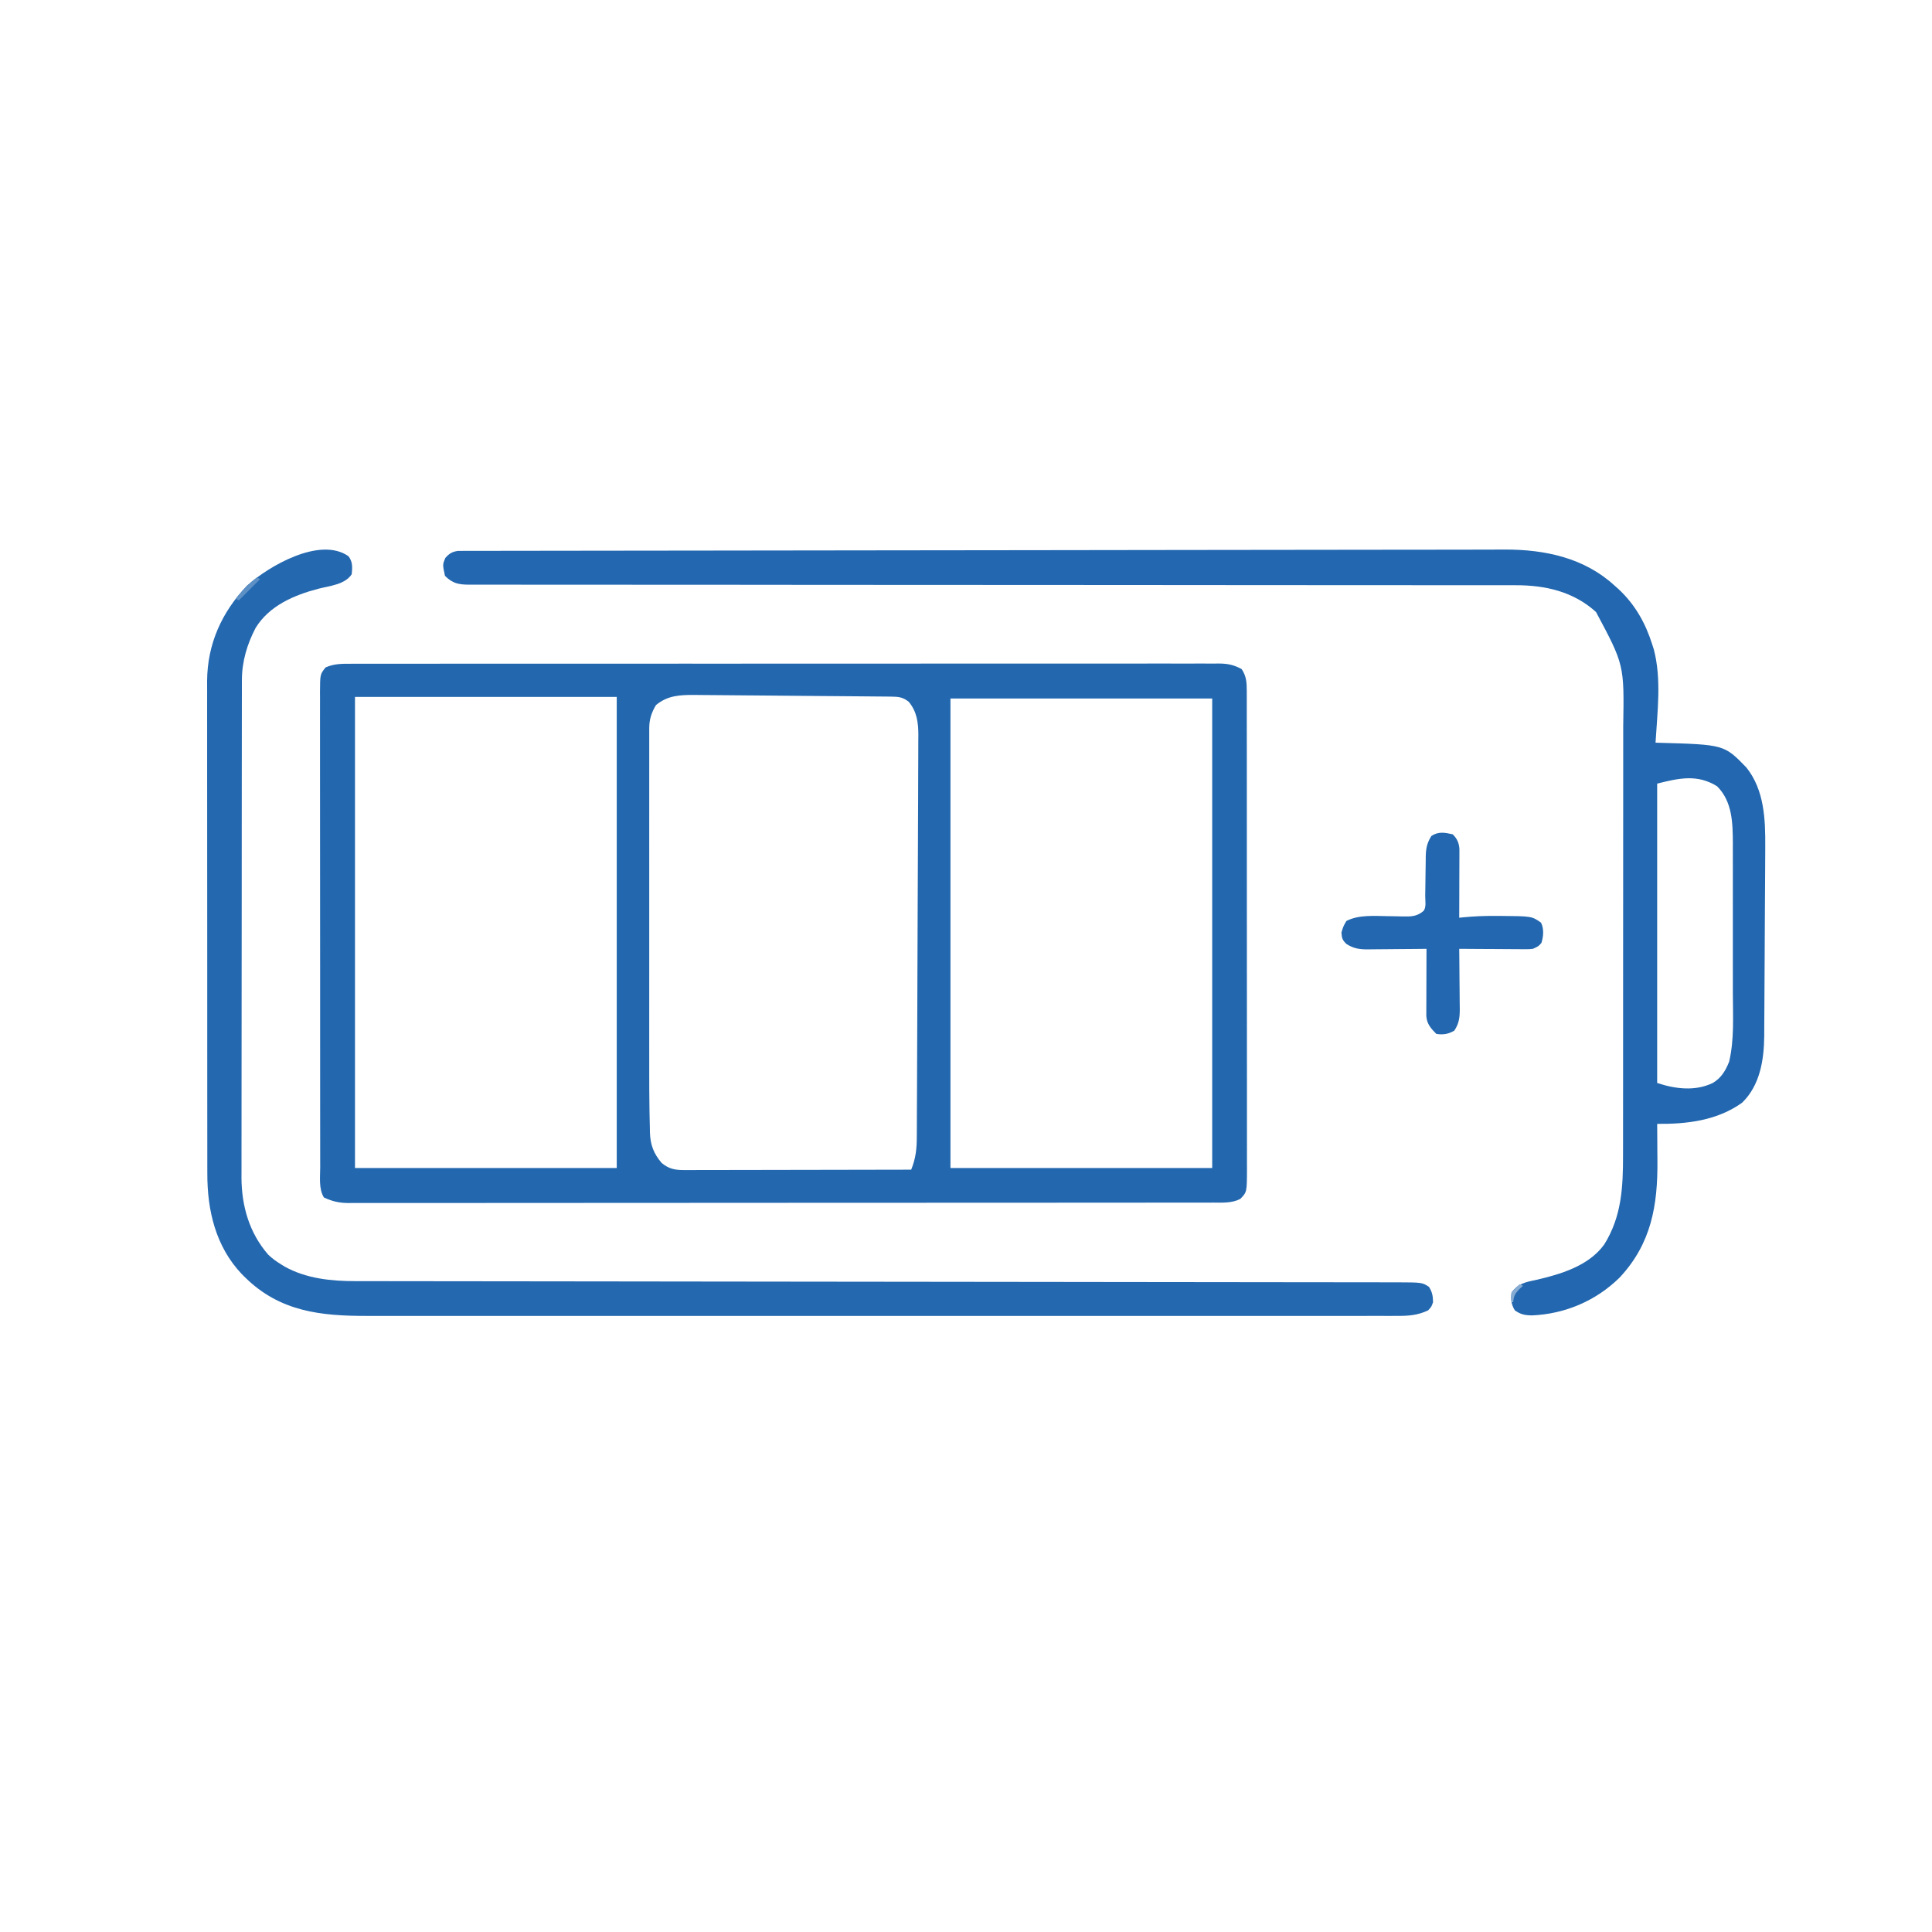 <?xml version="1.0" encoding="UTF-8"?>
<svg version="1.1" xmlns="http://www.w3.org/2000/svg" width="1181" height="1181">
<path d="M0 0 C0.928 -0.003 1.857 -0.006 2.813 -0.01 C5.935 -0.018 9.057 -0.012 12.179 -0.006 C14.436 -0.009 16.692 -0.013 18.949 -0.018 C25.158 -0.028 31.368 -0.026 37.577 -0.022 C43.584 -0.019 49.59 -0.027 55.596 -0.033 C69.399 -0.049 83.202 -0.05 97.006 -0.048 C107.663 -0.046 118.321 -0.048 128.979 -0.052 C130.509 -0.053 132.04 -0.053 133.571 -0.054 C135.877 -0.055 138.183 -0.056 140.49 -0.057 C161.936 -0.065 183.382 -0.069 204.828 -0.065 C206.041 -0.065 206.041 -0.065 207.279 -0.065 C211.378 -0.064 215.476 -0.063 219.575 -0.062 C220.389 -0.062 221.203 -0.062 222.042 -0.062 C223.688 -0.061 225.334 -0.061 226.98 -0.061 C252.599 -0.055 278.218 -0.063 303.836 -0.082 C332.612 -0.102 361.387 -0.113 390.163 -0.109 C393.23 -0.109 396.297 -0.108 399.364 -0.108 C400.497 -0.108 400.497 -0.108 401.653 -0.108 C413.062 -0.107 424.471 -0.113 435.88 -0.124 C448.852 -0.136 461.824 -0.137 474.796 -0.125 C481.418 -0.119 488.039 -0.118 494.661 -0.13 C500.718 -0.141 506.776 -0.138 512.834 -0.124 C515.029 -0.121 517.224 -0.124 519.419 -0.132 C522.397 -0.142 525.374 -0.133 528.351 -0.12 C529.209 -0.128 530.066 -0.135 530.95 -0.142 C536.278 -0.094 540.037 0.679 544.739 3.254 C547.653 7.625 547.863 11.48 547.867 16.645 C547.872 18.257 547.872 18.257 547.877 19.902 C547.875 21.078 547.874 22.253 547.872 23.464 C547.876 25.343 547.876 25.343 547.879 27.26 C547.885 30.736 547.885 34.211 547.884 37.687 C547.884 41.436 547.889 45.185 547.894 48.935 C547.902 56.279 547.905 63.623 547.906 70.968 C547.906 76.937 547.908 82.907 547.911 88.876 C547.92 105.8 547.925 122.723 547.924 139.647 C547.924 141.016 547.924 141.016 547.924 142.412 C547.924 143.782 547.924 143.782 547.924 145.18 C547.923 159.986 547.933 174.793 547.947 189.599 C547.961 204.802 547.968 220.004 547.967 235.206 C547.967 243.741 547.97 252.277 547.981 260.812 C547.99 268.079 547.992 275.345 547.985 282.612 C547.982 286.319 547.982 290.026 547.99 293.733 C548 297.753 547.994 301.772 547.986 305.791 C547.991 306.962 547.996 308.133 548.001 309.339 C547.943 322.974 547.943 322.974 543.926 327.129 C538.796 329.768 533.26 329.397 527.634 329.386 C526.249 329.389 526.249 329.389 524.836 329.392 C521.724 329.398 518.612 329.396 515.501 329.395 C513.254 329.398 511.008 329.401 508.761 329.404 C502.574 329.412 496.387 329.414 490.2 329.415 C484.216 329.416 478.233 329.422 472.25 329.429 C456.221 329.445 440.191 329.451 424.162 329.455 C416.58 329.458 408.998 329.461 401.416 329.465 C375.466 329.478 349.515 329.489 323.565 329.492 C321.936 329.492 320.307 329.492 318.678 329.493 C317.045 329.493 315.412 329.493 313.779 329.493 C310.503 329.494 307.228 329.494 303.952 329.495 C303.139 329.495 302.327 329.495 301.49 329.495 C275.146 329.499 248.802 329.515 222.458 329.538 C194.609 329.562 166.76 329.576 138.911 329.577 C135.855 329.578 132.798 329.578 129.742 329.578 C128.99 329.578 128.237 329.578 127.462 329.578 C115.345 329.579 103.228 329.59 91.112 329.605 C78.937 329.619 66.762 329.623 54.586 329.614 C47.989 329.61 41.392 329.612 34.795 329.626 C28.758 329.638 22.721 329.637 16.684 329.625 C14.497 329.623 12.311 329.626 10.125 329.635 C7.156 329.646 4.189 329.638 1.22 329.626 C-0.057 329.638 -0.057 329.638 -1.361 329.649 C-6.96 329.6 -11.163 328.624 -16.261 326.254 C-19.503 321.001 -18.541 313.728 -18.522 307.729 C-18.526 306.454 -18.53 305.179 -18.534 303.865 C-18.544 300.333 -18.542 296.801 -18.538 293.269 C-18.535 289.457 -18.544 285.645 -18.552 281.833 C-18.564 274.368 -18.566 266.903 -18.564 259.438 C-18.562 253.372 -18.564 247.305 -18.568 241.238 C-18.569 240.375 -18.569 239.511 -18.57 238.622 C-18.571 236.868 -18.572 235.114 -18.573 233.36 C-18.584 216.913 -18.582 200.466 -18.576 184.018 C-18.571 168.969 -18.582 153.919 -18.601 138.869 C-18.621 123.417 -18.629 107.965 -18.625 92.513 C-18.623 83.838 -18.626 75.162 -18.64 66.487 C-18.652 59.102 -18.653 51.718 -18.641 44.333 C-18.635 40.566 -18.634 36.798 -18.646 33.03 C-18.659 28.947 -18.648 24.864 -18.636 20.78 C-18.643 19.588 -18.65 18.396 -18.658 17.167 C-18.588 6.462 -18.588 6.462 -15.261 2.254 C-10.17 -0.014 -5.461 -0.028 0 0 Z M186.739 25.254 C183.954 29.863 182.614 34.016 182.613 39.368 C182.61 40.184 182.608 41 182.605 41.84 C182.607 42.731 182.609 43.622 182.612 44.54 C182.61 45.491 182.608 46.442 182.607 47.422 C182.603 50.617 182.606 53.812 182.609 57.008 C182.608 59.296 182.606 61.584 182.604 63.873 C182.599 70.101 182.601 76.33 182.604 82.558 C182.607 89.089 182.604 95.621 182.603 102.153 C182.601 113.847 182.604 125.542 182.609 137.236 C182.614 147.794 182.613 158.352 182.608 168.909 C182.603 181.193 182.601 193.477 182.604 205.761 C182.605 212.254 182.606 218.746 182.602 225.239 C182.599 231.364 182.601 237.49 182.607 243.615 C182.608 245.846 182.608 248.076 182.606 250.306 C182.6 257.29 182.638 264.271 182.739 271.254 C182.752 272.292 182.765 273.33 182.778 274.4 C182.828 277.524 182.908 280.645 182.997 283.768 C183.017 285.173 183.017 285.173 183.038 286.607 C183.307 294.144 185.296 299.373 190.176 305.129 C194.547 308.754 198.235 309.505 203.845 309.495 C205.685 309.499 205.685 309.499 207.563 309.503 C208.914 309.496 210.265 309.489 211.617 309.482 C213.046 309.481 214.475 309.481 215.905 309.482 C219.778 309.483 223.652 309.471 227.525 309.457 C231.576 309.445 235.626 309.444 239.677 309.441 C247.344 309.435 255.012 309.419 262.679 309.399 C271.409 309.376 280.14 309.365 288.87 309.355 C306.826 309.334 324.782 309.299 342.739 309.254 C345.5 302.458 346.178 296.466 346.157 289.172 C346.166 288.089 346.175 287.005 346.184 285.889 C346.21 282.276 346.214 278.663 346.219 275.049 C346.232 272.452 346.248 269.854 346.264 267.257 C346.301 260.944 346.323 254.632 346.338 248.32 C346.351 243.187 346.369 238.055 346.392 232.923 C346.397 231.825 346.397 231.825 346.402 230.706 C346.409 229.219 346.415 227.733 346.422 226.246 C346.483 212.321 346.526 198.396 346.563 184.471 C346.595 172.533 346.643 160.596 346.702 148.659 C346.771 134.783 346.83 120.906 346.874 107.029 C346.878 105.548 346.883 104.067 346.888 102.586 C346.89 101.858 346.892 101.129 346.895 100.378 C346.912 95.255 346.936 90.131 346.962 85.008 C346.998 78.107 347.018 71.206 347.026 64.304 C347.032 61.773 347.043 59.242 347.059 56.711 C347.081 53.253 347.083 49.795 347.082 46.337 C347.092 45.338 347.103 44.339 347.114 43.31 C347.079 35.77 346.171 29.173 341.239 23.254 C337.58 20.328 334.848 20.125 330.307 20.083 C328.614 20.064 328.614 20.064 326.887 20.044 C325.648 20.035 324.409 20.027 323.132 20.017 C321.176 19.998 321.176 19.998 319.18 19.978 C315.599 19.942 312.018 19.913 308.437 19.885 C306.199 19.868 303.96 19.849 301.721 19.83 C293.905 19.762 286.089 19.7 278.273 19.642 C270.997 19.588 263.722 19.523 256.446 19.453 C250.193 19.393 243.941 19.341 237.689 19.295 C233.957 19.267 230.226 19.236 226.494 19.198 C222.327 19.155 218.159 19.128 213.992 19.103 C212.763 19.088 211.534 19.073 210.268 19.058 C201.454 19.025 193.796 19.346 186.739 25.254 Z M2.739 20.254 C2.739 115.294 2.739 210.334 2.739 308.254 C55.539 308.254 108.339 308.254 162.739 308.254 C162.739 213.214 162.739 118.174 162.739 20.254 C109.939 20.254 57.139 20.254 2.739 20.254 Z M366.739 21.254 C366.739 115.964 366.739 210.674 366.739 308.254 C419.539 308.254 472.339 308.254 526.739 308.254 C526.739 213.544 526.739 118.834 526.739 21.254 C473.939 21.254 421.139 21.254 366.739 21.254 Z " fill="#2368AF" transform="translate(214.261,405.746)"/>
<path d="M0 0 C3.037 -0.009 6.074 -0.016 9.111 -0.023 C11.009 -0.028 12.907 -0.037 14.804 -0.046 C39.348 -0.093 63.436 4.996 81.942 22.023 C82.782 22.771 83.623 23.52 84.488 24.292 C94.517 33.698 100.825 44.973 104.942 58.023 C105.421 59.533 105.421 59.533 105.91 61.073 C110.688 79.187 108.031 99.524 106.942 118.023 C107.529 118.037 108.117 118.052 108.723 118.067 C148.903 119.176 148.903 119.176 162.504 133.21 C173.469 146.993 174.121 164.862 174.011 181.674 C174.006 183.032 174.001 184.389 173.996 185.747 C173.983 189.413 173.962 193.079 173.94 196.744 C173.926 199.042 173.913 201.339 173.901 203.637 C173.858 211.674 173.809 219.71 173.755 227.747 C173.704 235.203 173.669 242.66 173.641 250.116 C173.615 256.547 173.579 262.977 173.534 269.407 C173.507 273.234 173.485 277.062 173.475 280.89 C173.465 284.496 173.44 288.102 173.406 291.707 C173.391 293.637 173.39 295.566 173.389 297.496 C173.218 312.054 170.782 327.423 159.942 338.023 C144.787 348.969 126.21 351.208 107.942 351.023 C107.957 352.768 107.957 352.768 107.973 354.548 C108.01 358.937 108.033 363.326 108.051 367.716 C108.061 369.602 108.075 371.488 108.092 373.374 C108.34 400.765 104.418 424.233 84.942 445.023 C70.407 459.282 51.592 467.253 31.246 468.12 C26.878 467.991 24.526 467.523 20.942 465.023 C18.744 461.488 18.344 458.12 18.942 454.023 C23.005 448.704 27.212 447.806 33.442 446.523 C48.555 443.065 66.035 437.996 75.563 424.773 C86.251 407.713 87.103 389.743 87.075 370.057 C87.078 368.832 87.08 367.606 87.082 366.343 C87.087 362.985 87.088 359.627 87.087 356.269 C87.087 352.63 87.092 348.992 87.097 345.353 C87.105 338.241 87.108 331.13 87.109 324.018 C87.109 318.233 87.111 312.448 87.114 306.663 C87.123 290.225 87.128 273.788 87.127 257.35 C87.127 256.466 87.127 255.582 87.127 254.671 C87.127 253.786 87.127 252.901 87.127 251.989 C87.126 237.645 87.136 223.301 87.15 208.957 C87.164 194.194 87.171 179.431 87.17 164.668 C87.17 156.394 87.173 148.12 87.184 139.845 C87.193 132.802 87.195 125.758 87.188 118.714 C87.185 115.128 87.185 111.541 87.193 107.954 C87.809 70.425 87.809 70.425 70.567 38.148 C56.812 25.637 39.49 21.689 21.31 21.769 C19.624 21.765 19.624 21.765 17.905 21.76 C14.148 21.752 10.391 21.758 6.634 21.764 C3.91 21.762 1.186 21.758 -1.538 21.753 C-7.456 21.745 -13.375 21.743 -19.293 21.747 C-28.093 21.753 -36.893 21.746 -45.694 21.738 C-60.5 21.724 -75.306 21.718 -90.113 21.718 C-110.327 21.716 -130.542 21.701 -150.757 21.682 C-160.176 21.673 -169.595 21.665 -179.014 21.657 C-179.957 21.656 -180.9 21.655 -181.871 21.654 C-204.304 21.635 -226.736 21.621 -249.169 21.609 C-250.15 21.609 -251.131 21.608 -252.142 21.608 C-275.051 21.595 -297.96 21.584 -320.869 21.575 C-328.823 21.572 -336.776 21.569 -344.73 21.566 C-345.712 21.566 -346.694 21.565 -347.705 21.565 C-370.111 21.556 -392.517 21.545 -414.923 21.525 C-415.865 21.524 -416.806 21.523 -417.775 21.523 C-427.17 21.514 -436.565 21.505 -445.96 21.495 C-450.581 21.491 -455.203 21.486 -459.824 21.481 C-461.189 21.48 -461.189 21.48 -462.581 21.479 C-477.236 21.465 -491.891 21.462 -506.547 21.464 C-521.262 21.466 -535.977 21.457 -550.691 21.438 C-559.44 21.427 -568.188 21.424 -576.937 21.433 C-582.774 21.438 -588.611 21.433 -594.449 21.419 C-597.779 21.411 -601.108 21.409 -604.438 21.418 C-608.02 21.426 -611.601 21.416 -615.182 21.402 C-616.223 21.409 -617.264 21.415 -618.337 21.422 C-624.737 21.371 -628.403 20.678 -633.058 16.023 C-634.523 9.148 -634.523 9.148 -632.871 5.148 C-630.547 2.422 -628.53 1.198 -624.946 0.771 C-623.799 0.769 -623.799 0.769 -622.629 0.768 C-621.741 0.762 -620.853 0.756 -619.938 0.75 C-618.965 0.753 -617.991 0.757 -616.988 0.761 C-615.428 0.755 -615.428 0.755 -613.837 0.749 C-610.322 0.738 -606.808 0.741 -603.293 0.744 C-600.759 0.739 -598.225 0.733 -595.691 0.726 C-590.167 0.714 -584.642 0.708 -579.117 0.707 C-570.9 0.705 -562.683 0.693 -554.466 0.677 C-540.636 0.652 -526.807 0.636 -512.977 0.626 C-499.26 0.615 -485.542 0.601 -471.824 0.581 C-470.971 0.579 -470.118 0.578 -469.239 0.577 C-464.905 0.57 -460.571 0.564 -456.237 0.558 C-425.508 0.512 -394.779 0.475 -364.049 0.444 C-334.272 0.414 -304.495 0.38 -274.718 0.34 C-273.345 0.338 -273.345 0.338 -271.945 0.336 C-263.664 0.325 -255.384 0.314 -247.104 0.303 C-227.375 0.276 -207.646 0.25 -187.917 0.224 C-187.05 0.223 -186.183 0.222 -185.289 0.22 C-148.589 0.173 -111.888 0.13 -75.188 0.09 C-70.749 0.085 -66.31 0.08 -61.871 0.075 C-59.033 0.072 -56.196 0.069 -53.358 0.066 C-51.978 0.065 -50.598 0.063 -49.219 0.061 C-42.119 0.054 -35.02 0.047 -27.921 0.041 C-25.564 0.039 -23.207 0.038 -20.85 0.036 C-19.734 0.035 -18.618 0.034 -17.468 0.033 C-11.646 0.028 -5.823 0.018 0 0 Z M107.942 143.023 C107.942 203.413 107.942 263.803 107.942 326.023 C118.954 329.693 131.148 331.238 141.942 326.023 C147.149 322.946 149.732 318.514 151.942 313.023 C155.153 299.425 154.237 284.978 154.21 271.116 C154.205 267.612 154.21 264.109 154.213 260.605 C154.217 254.728 154.212 248.85 154.202 242.972 C154.191 236.214 154.195 229.457 154.206 222.699 C154.215 216.854 154.216 211.01 154.211 205.166 C154.208 201.694 154.208 198.222 154.214 194.749 C154.221 190.874 154.211 186.999 154.2 183.124 C154.204 182.001 154.208 180.878 154.213 179.721 C154.146 167.113 153.954 154.034 144.567 144.648 C132.49 137.172 121.445 139.647 107.942 143.023 Z " fill="#2267AF" transform="translate(905.058,335.977)"/>
<path d="M0 0 C2.625 3.341 2.44 6.889 2 11 C-2.04 17.323 -11.582 18.151 -18.312 19.875 C-33.206 23.751 -48.311 30.179 -56.727 43.793 C-61.944 53.727 -65.117 64.427 -65.131 75.697 C-65.135 76.815 -65.139 77.933 -65.143 79.085 C-65.142 80.303 -65.141 81.521 -65.14 82.776 C-65.143 84.078 -65.146 85.38 -65.149 86.721 C-65.157 90.329 -65.159 93.937 -65.16 97.545 C-65.162 101.439 -65.169 105.333 -65.176 109.227 C-65.19 117.739 -65.196 126.252 -65.2 134.765 C-65.203 140.084 -65.207 145.403 -65.212 150.722 C-65.224 165.46 -65.234 180.198 -65.238 194.936 C-65.238 195.879 -65.238 196.822 -65.238 197.793 C-65.238 198.738 -65.239 199.683 -65.239 200.657 C-65.239 202.572 -65.24 204.487 -65.24 206.402 C-65.24 207.352 -65.241 208.302 -65.241 209.281 C-65.245 224.661 -65.262 240.042 -65.286 255.422 C-65.309 271.227 -65.322 287.032 -65.323 302.836 C-65.324 311.704 -65.33 320.572 -65.348 329.44 C-65.363 336.994 -65.368 344.548 -65.36 352.102 C-65.356 355.952 -65.357 359.802 -65.371 363.652 C-65.386 367.837 -65.378 372.023 -65.367 376.208 C-65.376 377.409 -65.384 378.609 -65.392 379.845 C-65.291 397.328 -60.617 413.674 -49 427 C-46.507 429.367 -43.941 431.229 -41 433 C-40.286 433.438 -39.572 433.877 -38.836 434.328 C-25.782 441.575 -10.46 443.155 4.204 443.136 C5.318 443.138 6.432 443.141 7.58 443.144 C11.322 443.151 15.064 443.151 18.806 443.151 C21.512 443.155 24.218 443.16 26.925 443.164 C32.813 443.174 38.702 443.18 44.591 443.183 C53.347 443.188 62.104 443.199 70.861 443.211 C85.594 443.231 100.326 443.247 115.059 443.26 C135.179 443.279 155.299 443.303 175.418 443.33 C184.792 443.342 194.165 443.354 203.538 443.366 C204.946 443.368 204.946 443.368 206.382 443.37 C228.715 443.398 251.049 443.423 273.383 443.448 C274.36 443.449 275.337 443.45 276.344 443.451 C291.208 443.467 306.073 443.484 320.938 443.5 C336.787 443.517 352.637 443.535 368.487 443.552 C369.952 443.554 369.952 443.554 371.446 443.556 C393.739 443.58 416.032 443.606 438.325 443.634 C439.262 443.635 440.199 443.636 441.164 443.638 C450.517 443.65 459.87 443.662 469.222 443.674 C489.32 443.7 509.417 443.724 529.514 443.742 C544.163 443.755 558.813 443.772 573.462 443.792 C582.167 443.804 590.873 443.813 599.578 443.818 C605.392 443.822 611.206 443.829 617.02 443.839 C620.333 443.845 623.646 443.849 626.959 443.849 C630.529 443.849 634.1 443.856 637.67 443.864 C639.21 443.862 639.21 443.862 640.781 443.86 C656.332 443.916 656.332 443.916 660.5 446.625 C662.531 449.841 662.933 452.206 663 456 C662.062 458.75 662.062 458.75 660 461 C653.461 464.09 647.856 464.426 640.693 464.378 C639.568 464.382 638.443 464.386 637.283 464.391 C633.504 464.402 629.724 464.391 625.944 464.381 C623.211 464.383 620.477 464.389 617.743 464.395 C611.795 464.406 605.846 464.406 599.898 464.398 C591.052 464.387 582.206 464.392 573.36 464.402 C557.558 464.417 541.757 464.416 525.955 464.407 C512.121 464.4 498.288 464.398 484.454 464.401 C483.537 464.402 482.619 464.402 481.674 464.402 C477.949 464.403 474.225 464.404 470.5 464.405 C435.548 464.414 400.596 464.406 365.645 464.39 C334.608 464.376 303.571 464.377 272.534 464.391 C237.66 464.407 202.786 464.414 167.912 464.404 C164.191 464.403 160.471 464.402 156.75 464.401 C155.834 464.401 154.918 464.401 153.974 464.401 C140.157 464.397 126.34 464.401 112.523 464.409 C96.801 464.417 81.079 464.415 65.357 464.399 C56.564 464.39 47.772 464.39 38.979 464.401 C33.097 464.408 27.215 464.403 21.332 464.39 C17.987 464.383 14.641 464.382 11.296 464.392 C-16.974 464.463 -41.947 461.706 -63 441 C-64.052 439.967 -64.052 439.967 -65.125 438.914 C-81.148 422.077 -86.331 399.953 -86.261 377.313 C-86.264 375.972 -86.268 374.631 -86.272 373.29 C-86.282 369.639 -86.28 365.987 -86.276 362.336 C-86.274 358.385 -86.283 354.434 -86.29 350.483 C-86.303 342.755 -86.305 335.028 -86.302 327.301 C-86.301 321.016 -86.302 314.732 -86.307 308.447 C-86.307 307.103 -86.307 307.103 -86.308 305.731 C-86.31 303.91 -86.311 302.089 -86.312 300.268 C-86.323 283.21 -86.321 266.153 -86.315 249.095 C-86.309 233.511 -86.321 217.928 -86.34 202.344 C-86.359 186.317 -86.367 170.291 -86.364 154.265 C-86.362 145.277 -86.364 136.29 -86.378 127.302 C-86.39 119.651 -86.392 112.001 -86.38 104.35 C-86.374 100.451 -86.372 96.553 -86.385 92.654 C-86.395 89.077 -86.392 85.499 -86.378 81.921 C-86.374 80.033 -86.385 78.145 -86.397 76.257 C-86.255 53.684 -77.461 34.23 -62 18 C-48.794 6.089 -17.447 -12.213 0 0 Z " fill="#2468B0" transform="translate(213,340)"/>
<path d="M0 0 C2.674 2.587 3.897 5.267 4.12 9.031 C4.118 9.806 4.116 10.581 4.114 11.38 C4.113 12.701 4.113 12.701 4.113 14.048 C4.108 14.995 4.103 15.942 4.098 16.918 C4.096 17.89 4.095 18.863 4.093 19.865 C4.088 22.972 4.075 26.08 4.062 29.188 C4.057 31.294 4.053 33.4 4.049 35.506 C4.038 40.671 4.021 45.835 4 51 C4.667 50.929 5.334 50.859 6.022 50.786 C12.68 50.124 19.248 49.84 25.938 49.875 C27.372 49.881 27.372 49.881 28.836 49.887 C48.361 50.042 48.361 50.042 54 54 C55.887 57.774 55.498 62.424 54.25 66.375 C52.683 68.411 51.37 69.021 49 70 C46.811 70.241 46.811 70.241 44.415 70.227 C43.064 70.227 43.064 70.227 41.686 70.227 C40.722 70.216 39.759 70.206 38.766 70.195 C37.276 70.191 37.276 70.191 35.756 70.187 C32.587 70.176 29.419 70.15 26.25 70.125 C24.1 70.115 21.951 70.106 19.801 70.098 C14.534 70.076 9.267 70.042 4 70 C4.016 71.301 4.031 72.603 4.048 73.944 C4.102 78.786 4.136 83.627 4.165 88.469 C4.18 90.562 4.2 92.655 4.226 94.749 C4.263 97.762 4.28 100.775 4.293 103.789 C4.308 104.721 4.324 105.652 4.34 106.612 C4.341 111.823 3.978 115.517 1 120 C-2.575 122.126 -5.903 122.683 -10 122 C-13.328 118.672 -15.828 115.854 -16.12 111.007 C-16.118 110.25 -16.116 109.492 -16.114 108.712 C-16.113 107.851 -16.113 106.991 -16.113 106.104 C-16.108 105.179 -16.103 104.254 -16.098 103.301 C-16.096 102.351 -16.095 101.4 -16.093 100.421 C-16.088 97.385 -16.075 94.349 -16.062 91.312 C-16.057 89.255 -16.053 87.197 -16.049 85.139 C-16.038 80.092 -16.021 75.046 -16 70 C-17.271 70.016 -18.542 70.031 -19.852 70.048 C-24.582 70.102 -29.312 70.136 -34.042 70.165 C-36.087 70.18 -38.131 70.2 -40.176 70.226 C-43.12 70.263 -46.064 70.28 -49.008 70.293 C-49.917 70.308 -50.827 70.324 -51.764 70.34 C-56.949 70.341 -60.507 69.887 -65 67 C-67.47 64.53 -67.769 63.469 -68 60 C-66.875 56.312 -66.875 56.312 -65 53 C-57.48 49.034 -47.616 49.942 -39.301 50.047 C-38.321 50.058 -37.341 50.069 -36.332 50.081 C-34.388 50.11 -32.445 50.153 -30.502 50.212 C-25.484 50.296 -22.075 50.31 -18 47 C-15.924 44.924 -16.814 40.449 -16.789 37.582 C-16.761 35.835 -16.732 34.089 -16.703 32.342 C-16.662 29.581 -16.625 26.821 -16.599 24.06 C-16.571 21.401 -16.525 18.742 -16.477 16.082 C-16.473 15.263 -16.47 14.444 -16.467 13.6 C-16.362 8.688 -15.713 5.258 -13 1 C-8.701 -1.825 -4.803 -1.085 0 0 Z " fill="#2267AF" transform="translate(888,510)"/>
<path d="M0 0 C0.66 0.33 1.32 0.66 2 1 C-2.29 5.29 -6.58 9.58 -11 14 C-11.66 13.67 -12.32 13.34 -13 13 C-8.965 8.189 -4.955 3.868 0 0 Z " fill="#5D90C4" transform="translate(157,353)"/>
<path d="M0 0 C0.66 0.33 1.32 0.66 2 1 C0.793 2.083 0.793 2.083 -0.438 3.188 C-3.023 6.025 -3.68 7.272 -4 11 C-4.33 11 -4.66 11 -5 11 C-5.312 8.312 -5.312 8.312 -5 5 C-2.5 2.125 -2.5 2.125 0 0 Z " fill="#85ABD3" transform="translate(929,785)"/>
</svg>
